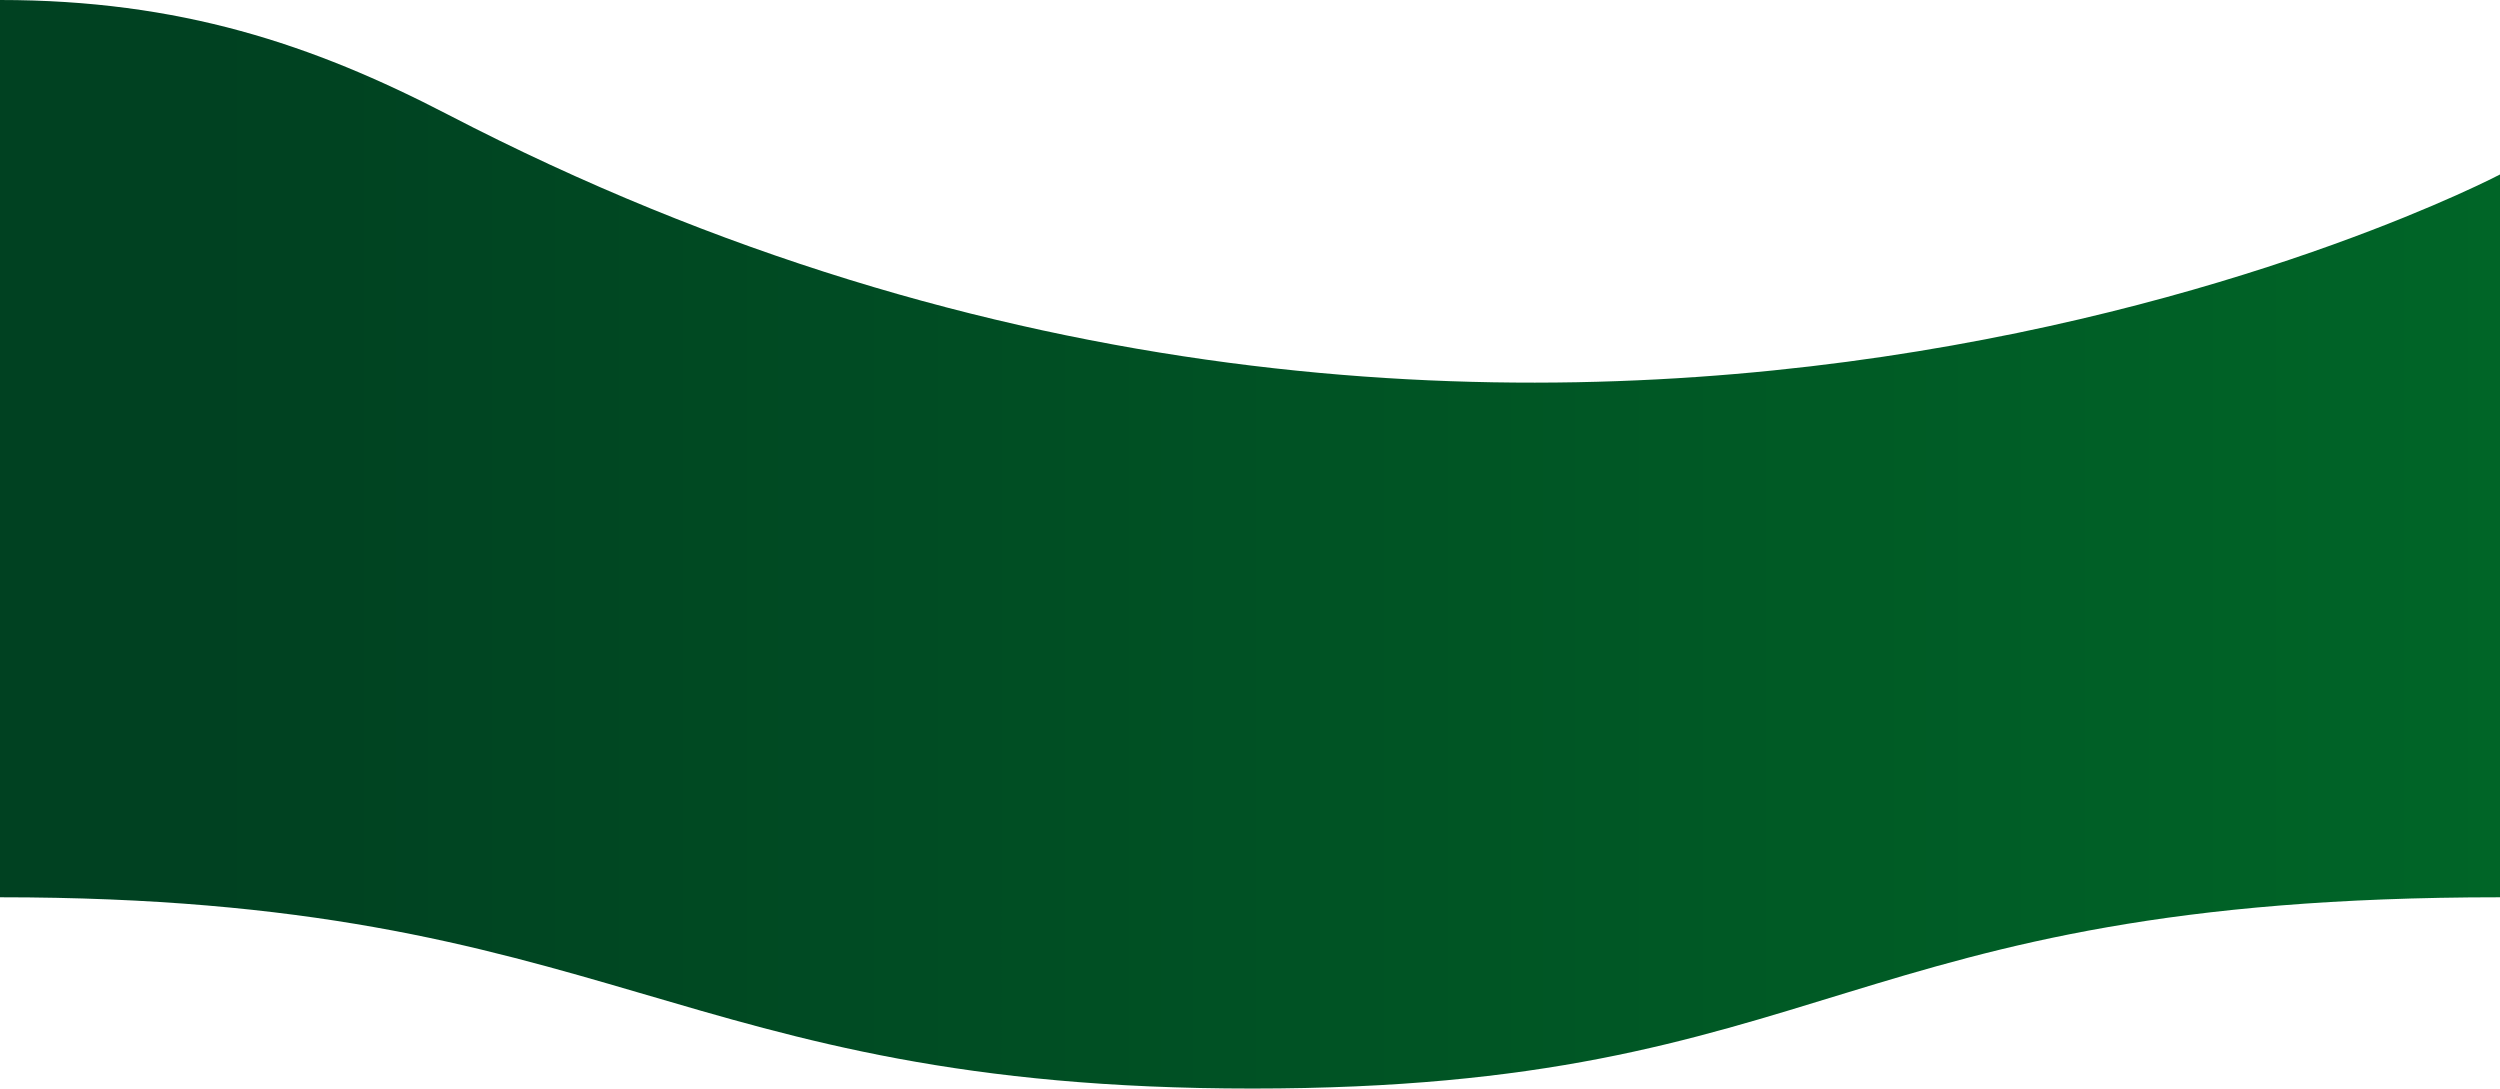 <svg xmlns="http://www.w3.org/2000/svg" width="1440" height="627" viewBox="0 0 1440 627" fill="none"><path d="M721.468 627C1056.49 626.999 1058.69 516.834 1440 516.834L1440 100.5C1440 100.5 886 392 258 66C180 25.509 103.5 5.22977e-06 5.48141e-05 -3.81849e-06L9.63102e-06 516.834C355.592 516.834 386.448 627.001 721.468 627Z" fill="url(#paint0_linear_205_409)"></path><defs><linearGradient id="paint0_linear_205_409" x1="1439.66" y1="0" x2="117.936" y2="6.49176e-06" gradientUnits="userSpaceOnUse"><stop stop-color="#006527"></stop><stop offset="1" stop-color="#004121"></stop></linearGradient></defs></svg>